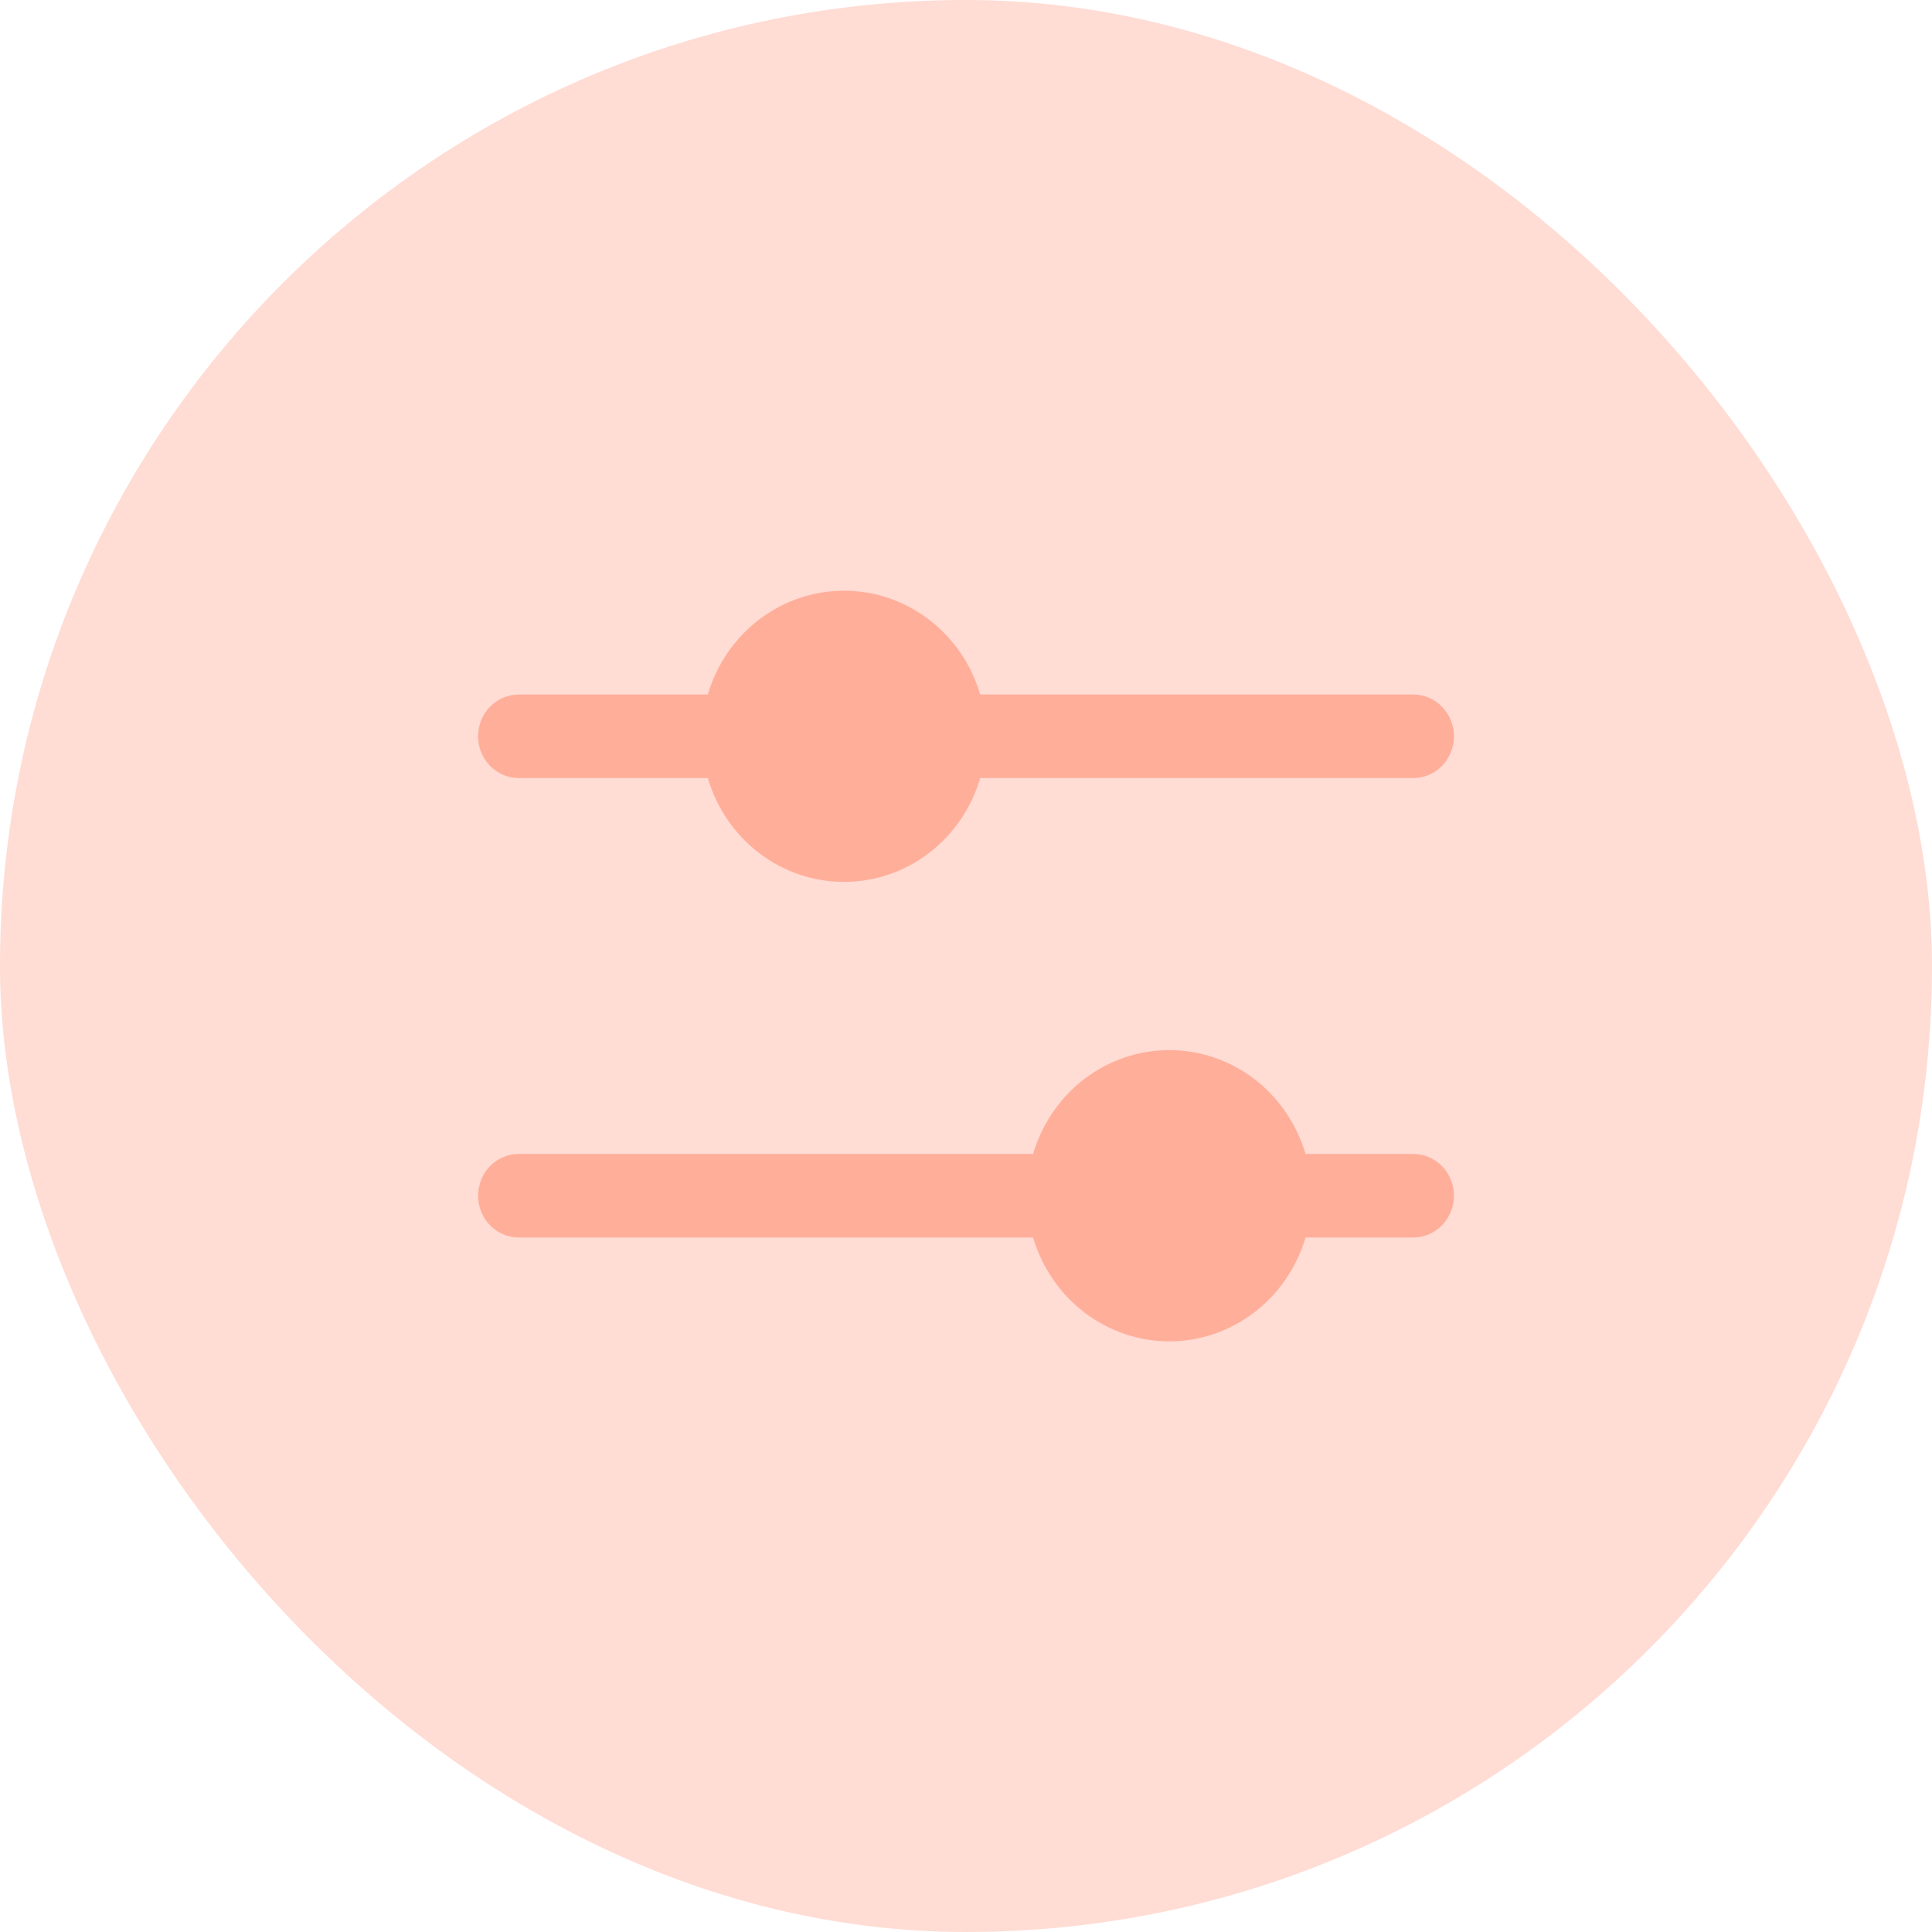 <?xml version="1.0" encoding="UTF-8"?> <svg xmlns="http://www.w3.org/2000/svg" width="28" height="28" viewBox="0 0 28 28" fill="none"><rect width="28" height="28" rx="14" fill="#FF5328" fill-opacity="0.2"></rect><path d="M21.072 17.329C21.072 17.49 21.009 17.644 20.899 17.757C20.788 17.871 20.639 17.935 20.482 17.935H18.921C18.792 18.37 18.531 18.751 18.176 19.022C17.82 19.293 17.389 19.44 16.947 19.44C16.504 19.44 16.073 19.293 15.717 19.022C15.362 18.751 15.101 18.37 14.972 17.935H7.518C7.362 17.935 7.212 17.871 7.101 17.757C6.991 17.644 6.929 17.49 6.929 17.329C6.929 17.169 6.991 17.015 7.101 16.901C7.212 16.788 7.362 16.724 7.518 16.724H14.972C15.101 16.289 15.362 15.907 15.717 15.636C16.073 15.365 16.504 15.219 16.947 15.219C17.389 15.219 17.82 15.365 18.176 15.636C18.531 15.907 18.792 16.289 18.921 16.724H20.482C20.639 16.724 20.788 16.788 20.899 16.901C21.009 17.015 21.072 17.169 21.072 17.329ZM7.518 11.276H10.258C10.386 11.711 10.648 12.093 11.003 12.364C11.359 12.635 11.79 12.781 12.232 12.781C12.675 12.781 13.106 12.635 13.461 12.364C13.817 12.093 14.078 11.711 14.206 11.276H20.482C20.639 11.276 20.788 11.212 20.899 11.099C21.009 10.985 21.072 10.831 21.072 10.671C21.072 10.51 21.009 10.356 20.899 10.243C20.788 10.129 20.639 10.066 20.482 10.066H14.206C14.078 9.63 13.817 9.249 13.461 8.978C13.106 8.707 12.675 8.561 12.232 8.561C11.79 8.561 11.359 8.707 11.003 8.978C10.648 9.249 10.386 9.63 10.258 10.066H7.518C7.362 10.066 7.212 10.129 7.101 10.243C6.991 10.356 6.929 10.51 6.929 10.671C6.929 10.831 6.991 10.985 7.101 11.099C7.212 11.212 7.362 11.276 7.518 11.276Z" fill="#FFAE9A"></path></svg> 